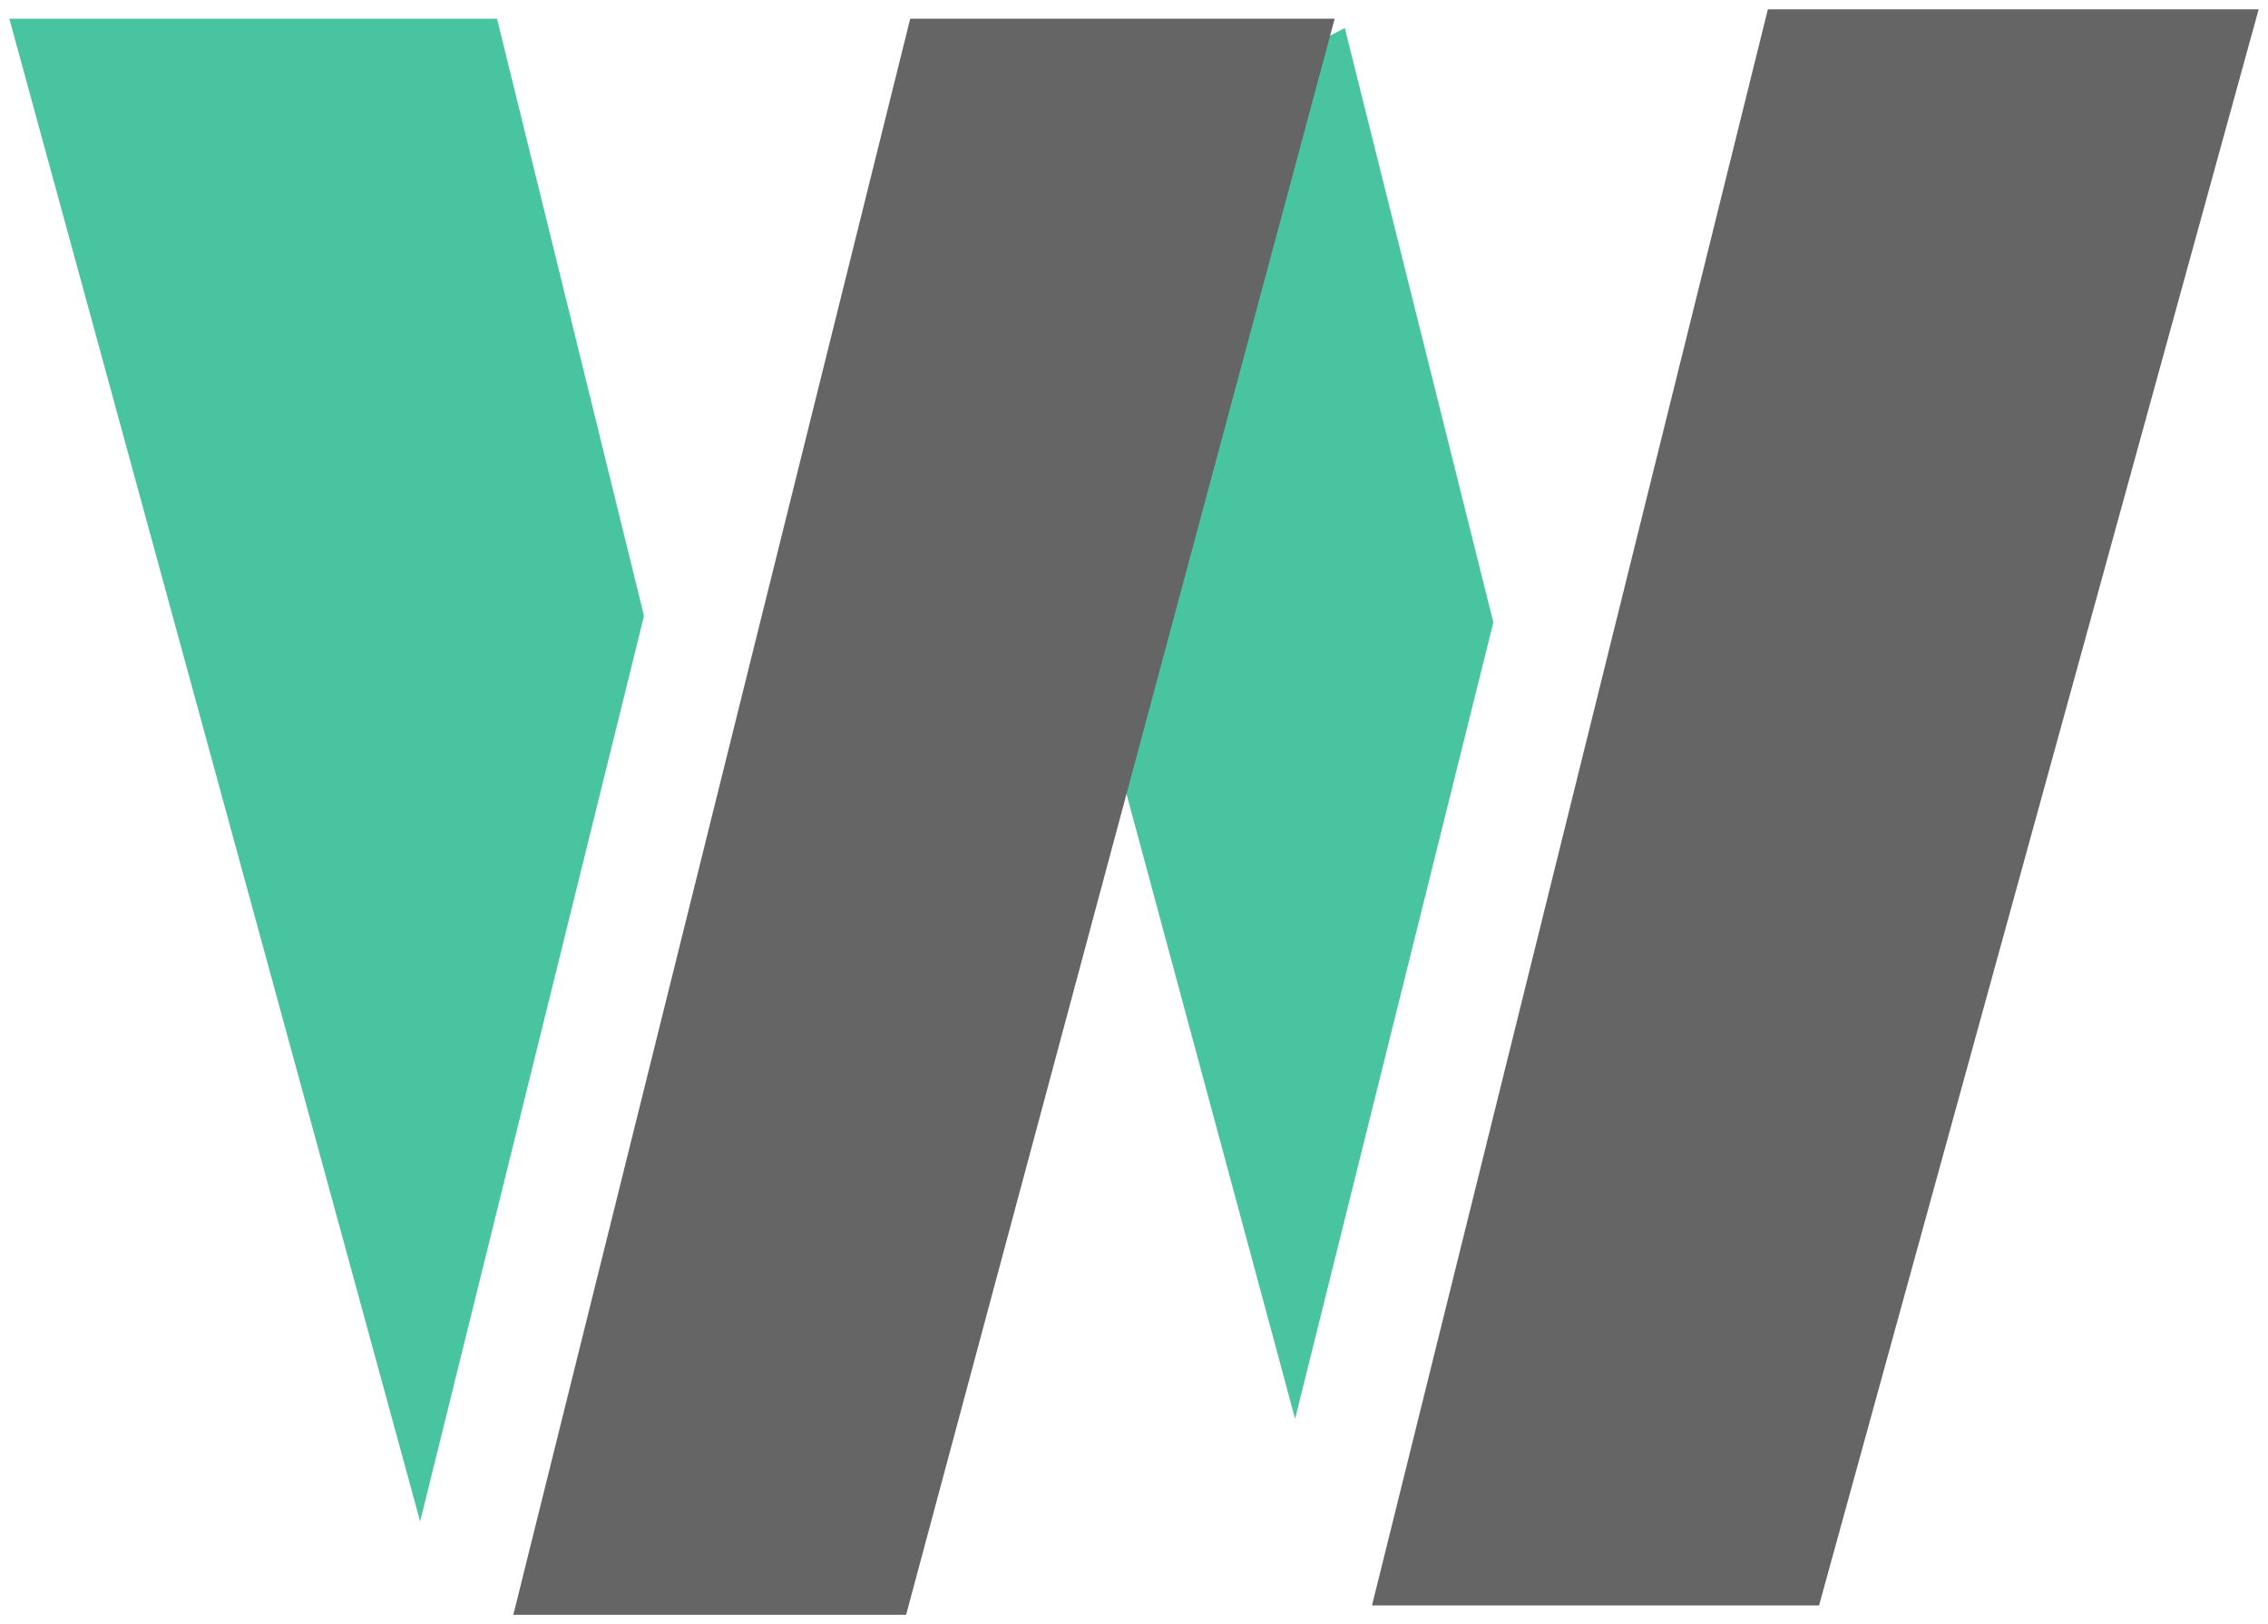 <svg xmlns="http://www.w3.org/2000/svg" viewBox="0 0 243 174"><g fill="none" fill-rule="evenodd"><path fill="#656565" d="M147 172L189.415 1H242l-47.101 171z"/><path fill="#48C4A0" d="M160 66.677L144.085 3l-8.635 4.507L117 71.362 138.76 152zM45.015 163L69 65.983 53.25 2H1z"/><path fill="#656565" d="M143 2H97.525L55 173h42.083z"/></g></svg>